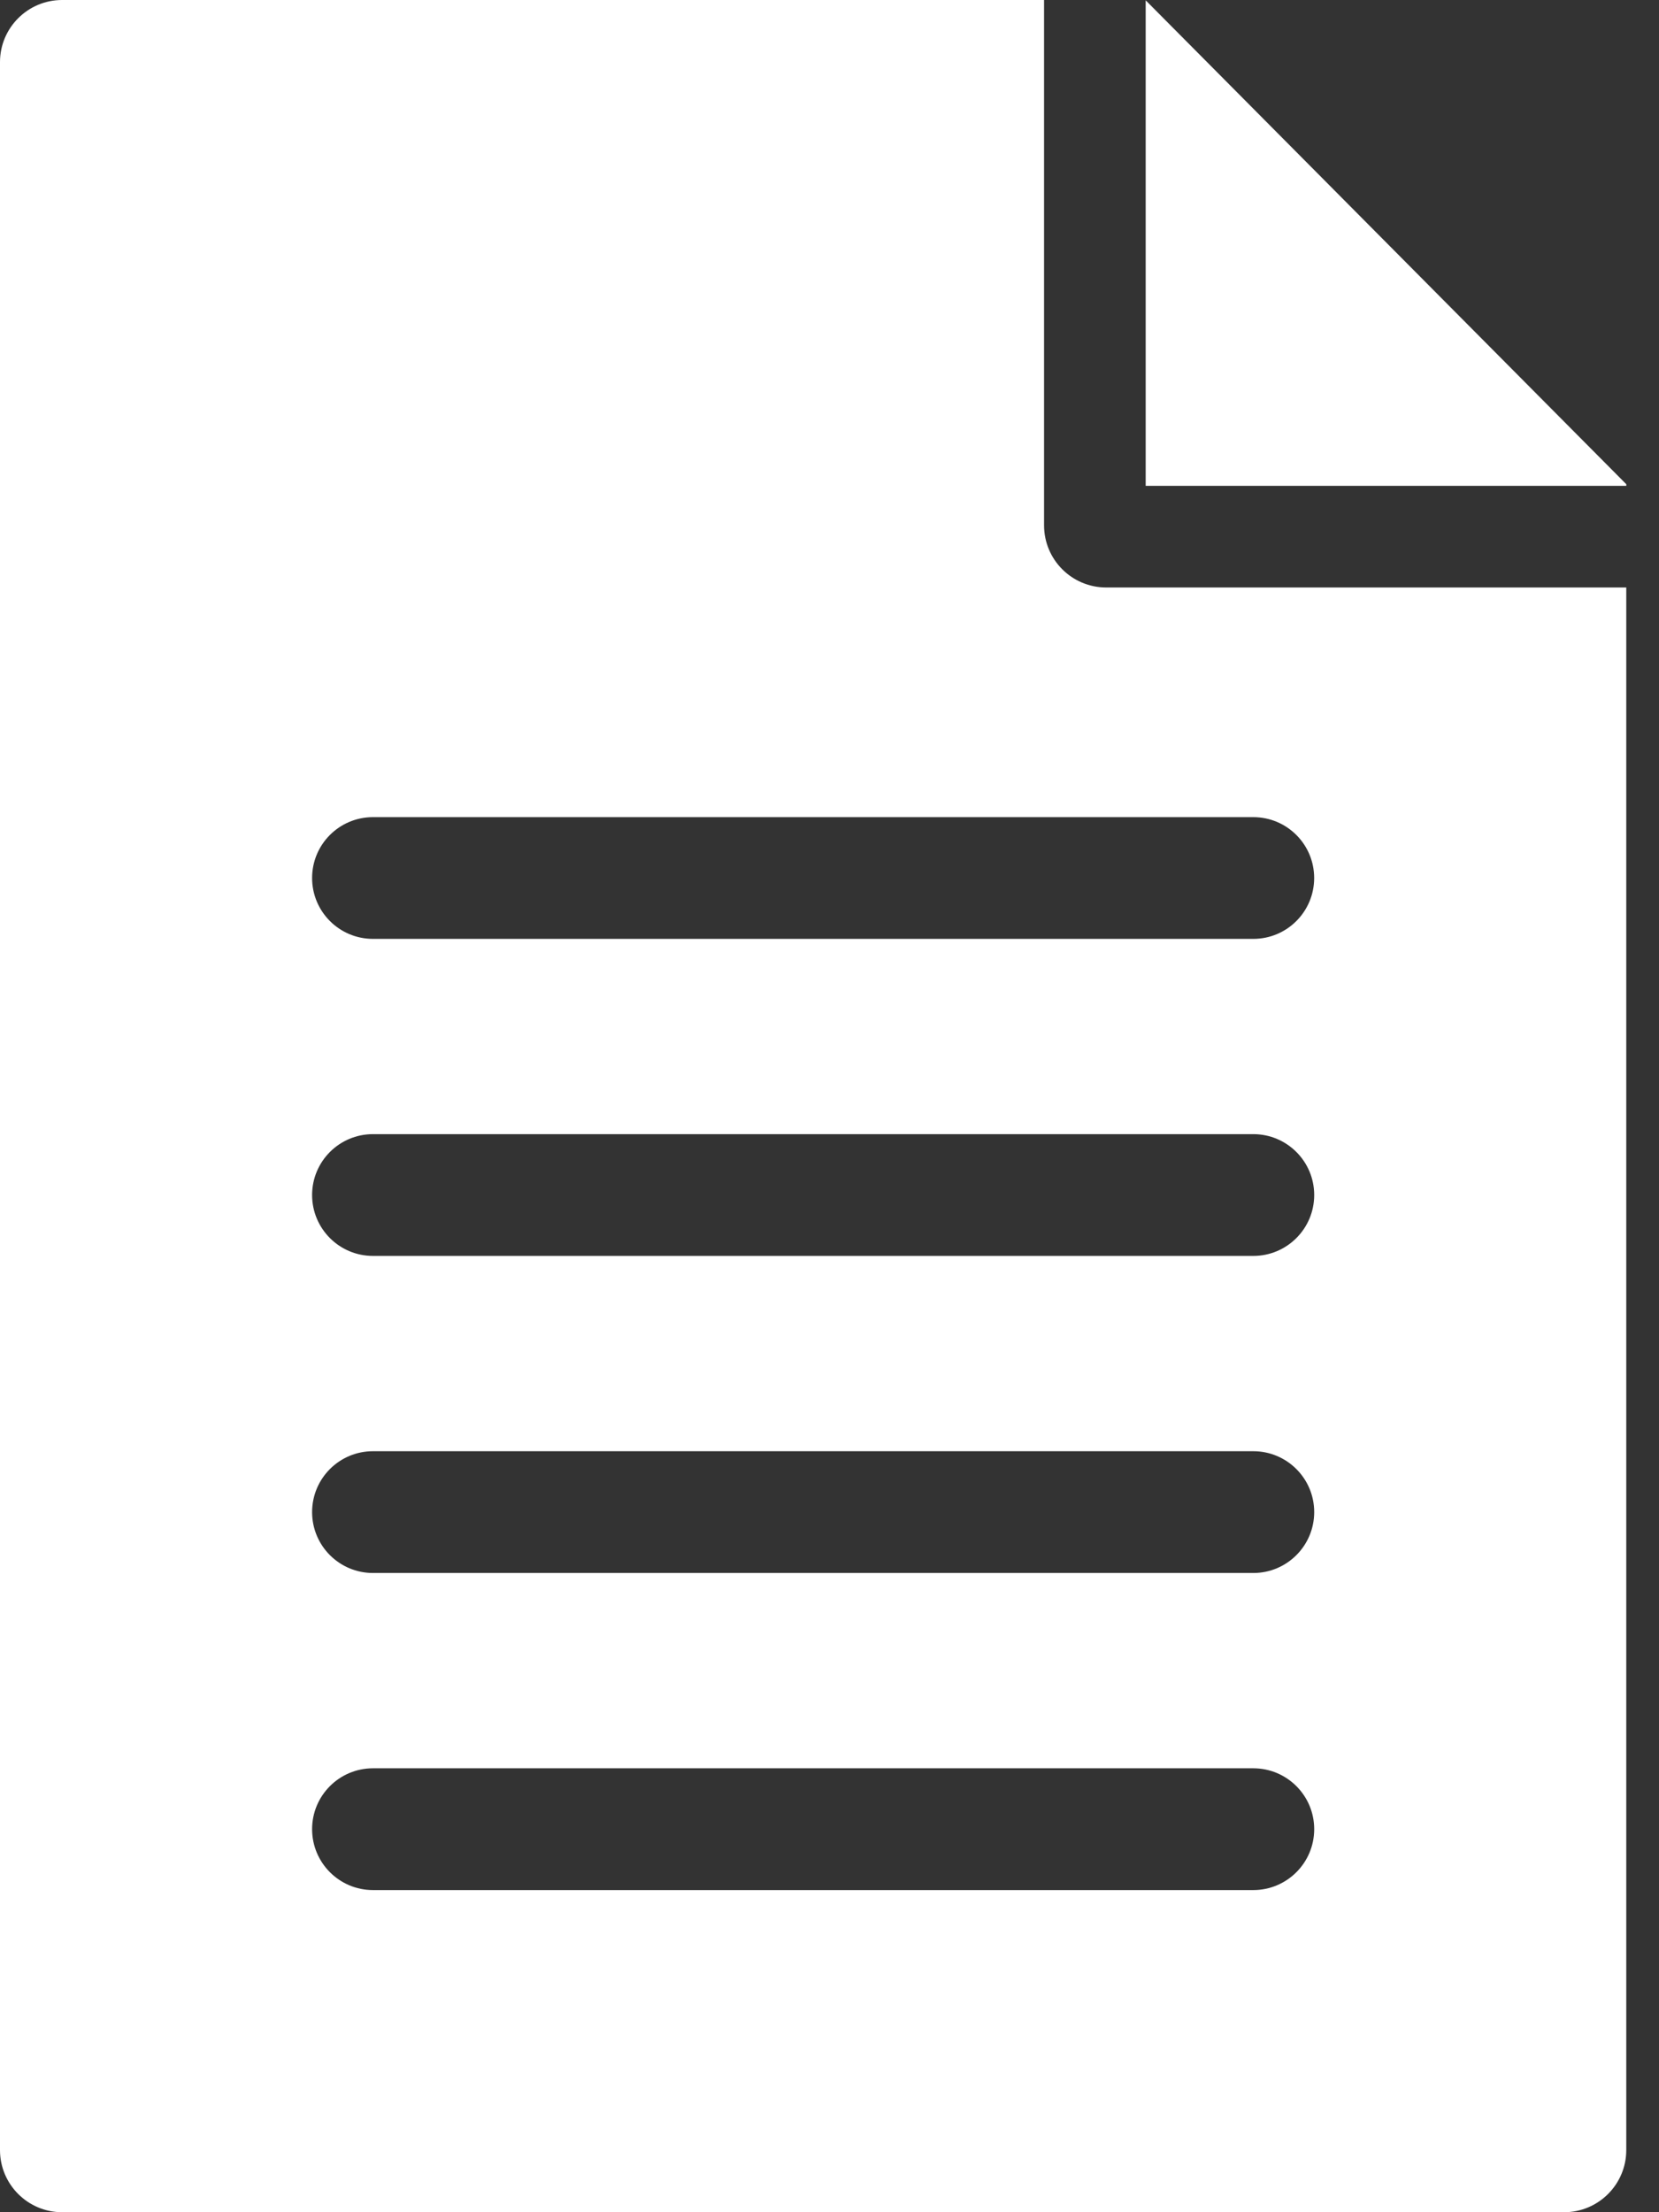 <svg width="48" height="64" viewBox="0 0 48 64" fill="none" xmlns="http://www.w3.org/2000/svg">
<rect x="0" y="0" width="48" height="64" fill="#333333" stroke="none"/>
<path d="M33.148 0.009V14.056H47.054V14.009L33.148 0.009ZM30.208 15.197V0H1.798C0.805 0 0 0.805 0 1.797V62.202C0 63.194 0.805 64 1.798 64H45.254C46.247 64 47.053 63.194 47.053 62.202V16.996H32.006C31.012 16.996 30.208 16.191 30.208 15.197ZM36.262 54.68H10.791C9.819 54.68 9.03 53.892 9.03 52.918C9.03 51.946 9.818 51.157 10.791 51.157H36.262C37.234 51.157 38.024 51.945 38.024 52.918C38.024 53.892 37.234 54.68 36.262 54.68ZM36.262 45.507H10.791C9.819 45.507 9.03 44.719 9.03 43.745C9.03 42.773 9.818 41.984 10.791 41.984H36.262C37.234 41.984 38.024 42.772 38.024 43.745C38.024 44.719 37.234 45.507 36.262 45.507ZM36.262 36.334H10.791C9.819 36.334 9.03 35.546 9.03 34.572C9.03 33.6 9.818 32.811 10.791 32.811H36.262C37.234 32.811 38.024 33.599 38.024 34.572C38.024 35.546 37.234 36.334 36.262 36.334ZM38.023 25.401C38.023 26.373 37.235 27.162 36.262 27.162H10.791C9.819 27.162 9.03 26.374 9.03 25.401C9.03 24.428 9.818 23.64 10.791 23.64H36.262C37.234 23.64 38.023 24.428 38.023 25.401Z" fill="white"/>
</svg>
